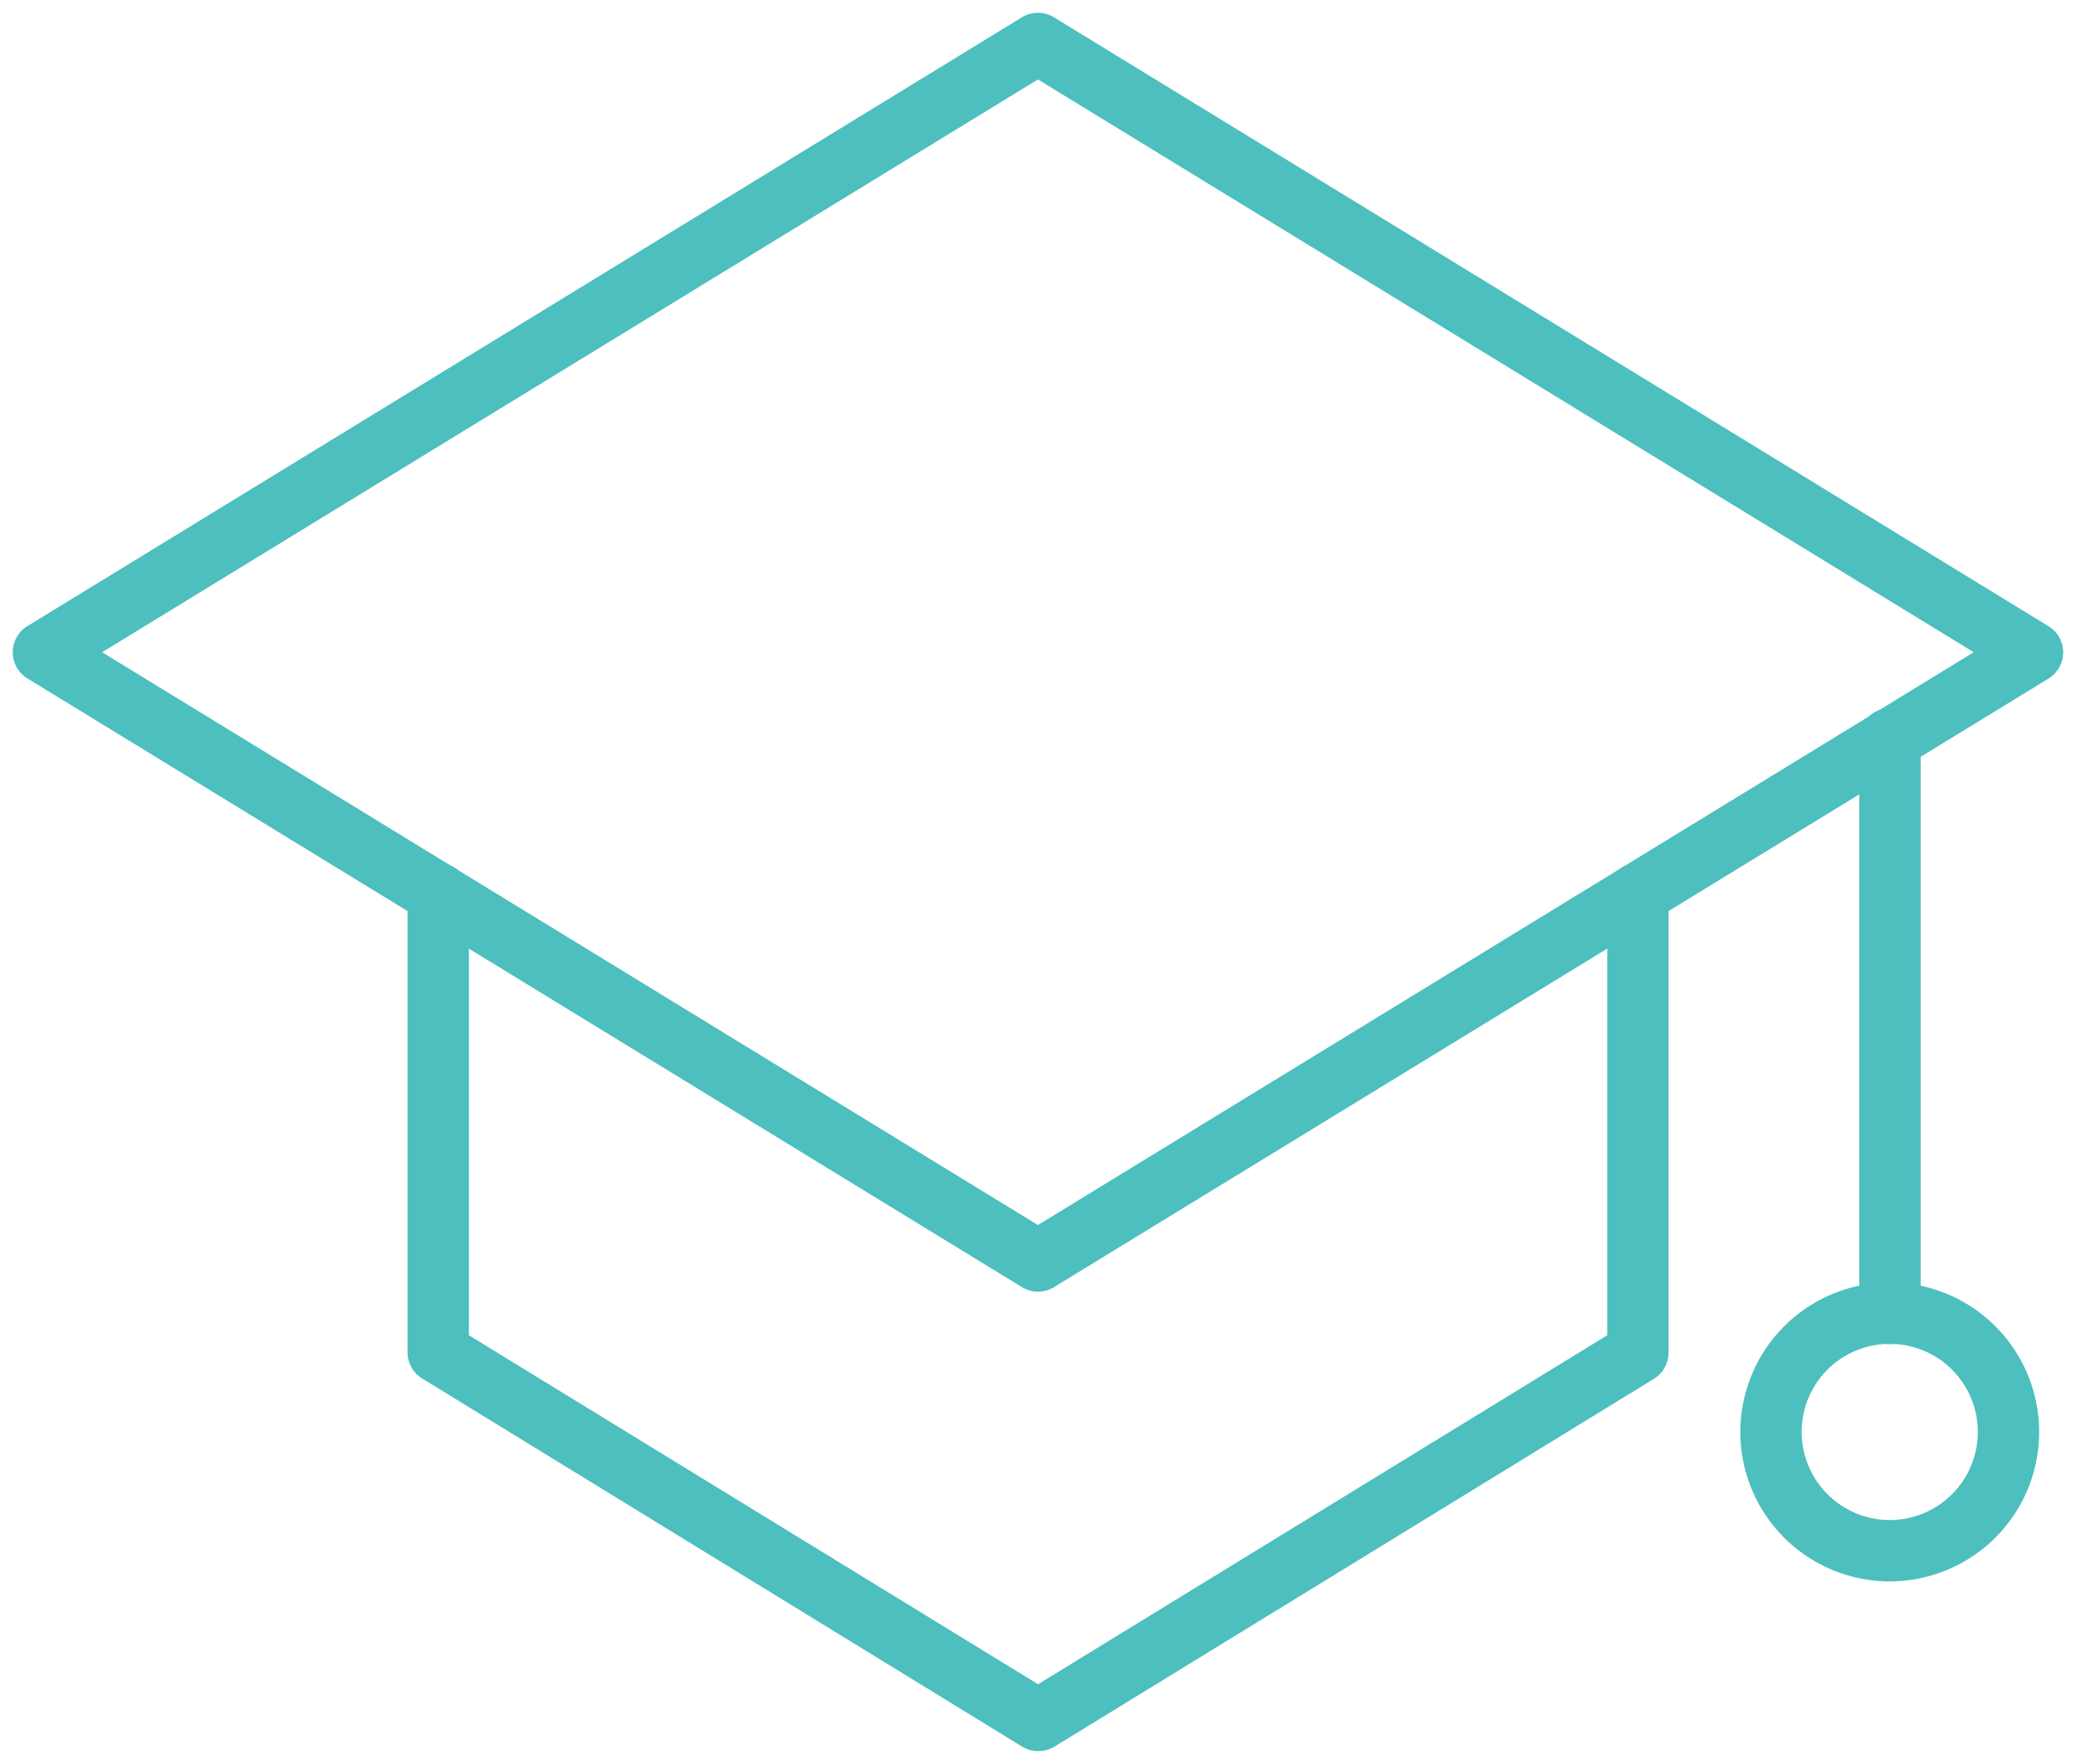 <svg xmlns="http://www.w3.org/2000/svg" xmlns:xlink="http://www.w3.org/1999/xlink" width="33.848" height="28.755" viewBox="0 0 33.848 28.755">
  <defs>
    <clipPath id="clip-path">
      <rect id="長方形_869" data-name="長方形 869" width="33.848" height="28.755" fill="none" stroke="#4dbfbf" stroke-width="1"/>
    </clipPath>
  </defs>
  <g id="icon-hat" transform="translate(0 0)">
    <path id="線_21" data-name="線 21" d="M0,9.869a.5.5,0,0,1-.5-.5V0A.5.5,0,0,1,0-.5.5.5,0,0,1,.5,0V9.369A.5.5,0,0,1,0,9.869Z" transform="translate(30.815 12.044)" fill="#4dbfbf"/>
    <g id="グループ_1745" data-name="グループ 1745" transform="translate(0 0)">
      <g id="グループ_1744" data-name="グループ 1744" clip-path="url(#clip-path)">
        <path id="楕円形_46" data-name="楕円形 46" d="M1.936-.5A2.436,2.436,0,1,1-.5,1.936,2.439,2.439,0,0,1,1.936-.5Zm0,3.872A1.436,1.436,0,1,0,.5,1.936,1.438,1.438,0,0,0,1.936,3.372Z" transform="translate(28.875 21.408)" fill="#4dbfbf"/>
        <path id="パス_401" data-name="パス 401" d="M14.821,24.257a.5.5,0,0,1-.261-.074l-9.78-6a.5.5,0,0,1-.239-.426V10.278a.5.5,0,1,1,1,0v7.2l9.28,5.689,9.28-5.689v-7.2a.5.5,0,1,1,1,0v7.484a.5.5,0,0,1-.239.426l-9.78,6A.5.5,0,0,1,14.821,24.257Z" transform="translate(2.104 4.29)" fill="#4dbfbf"/>
        <path id="パス_402" data-name="パス 402" d="M16.715,20.848a.5.5,0,0,1-.261-.074L.239,10.851a.5.5,0,0,1,0-.853L16.454.073a.5.5,0,0,1,.522,0L33.192,10a.5.5,0,0,1,0,.853L16.976,20.775A.5.5,0,0,1,16.715,20.848ZM1.457,10.424l15.258,9.338,15.258-9.338L16.715,1.086Z" transform="translate(0.208 0.209)" fill="#4dbfbf"/>
      </g>
    </g>
  </g>
</svg>
